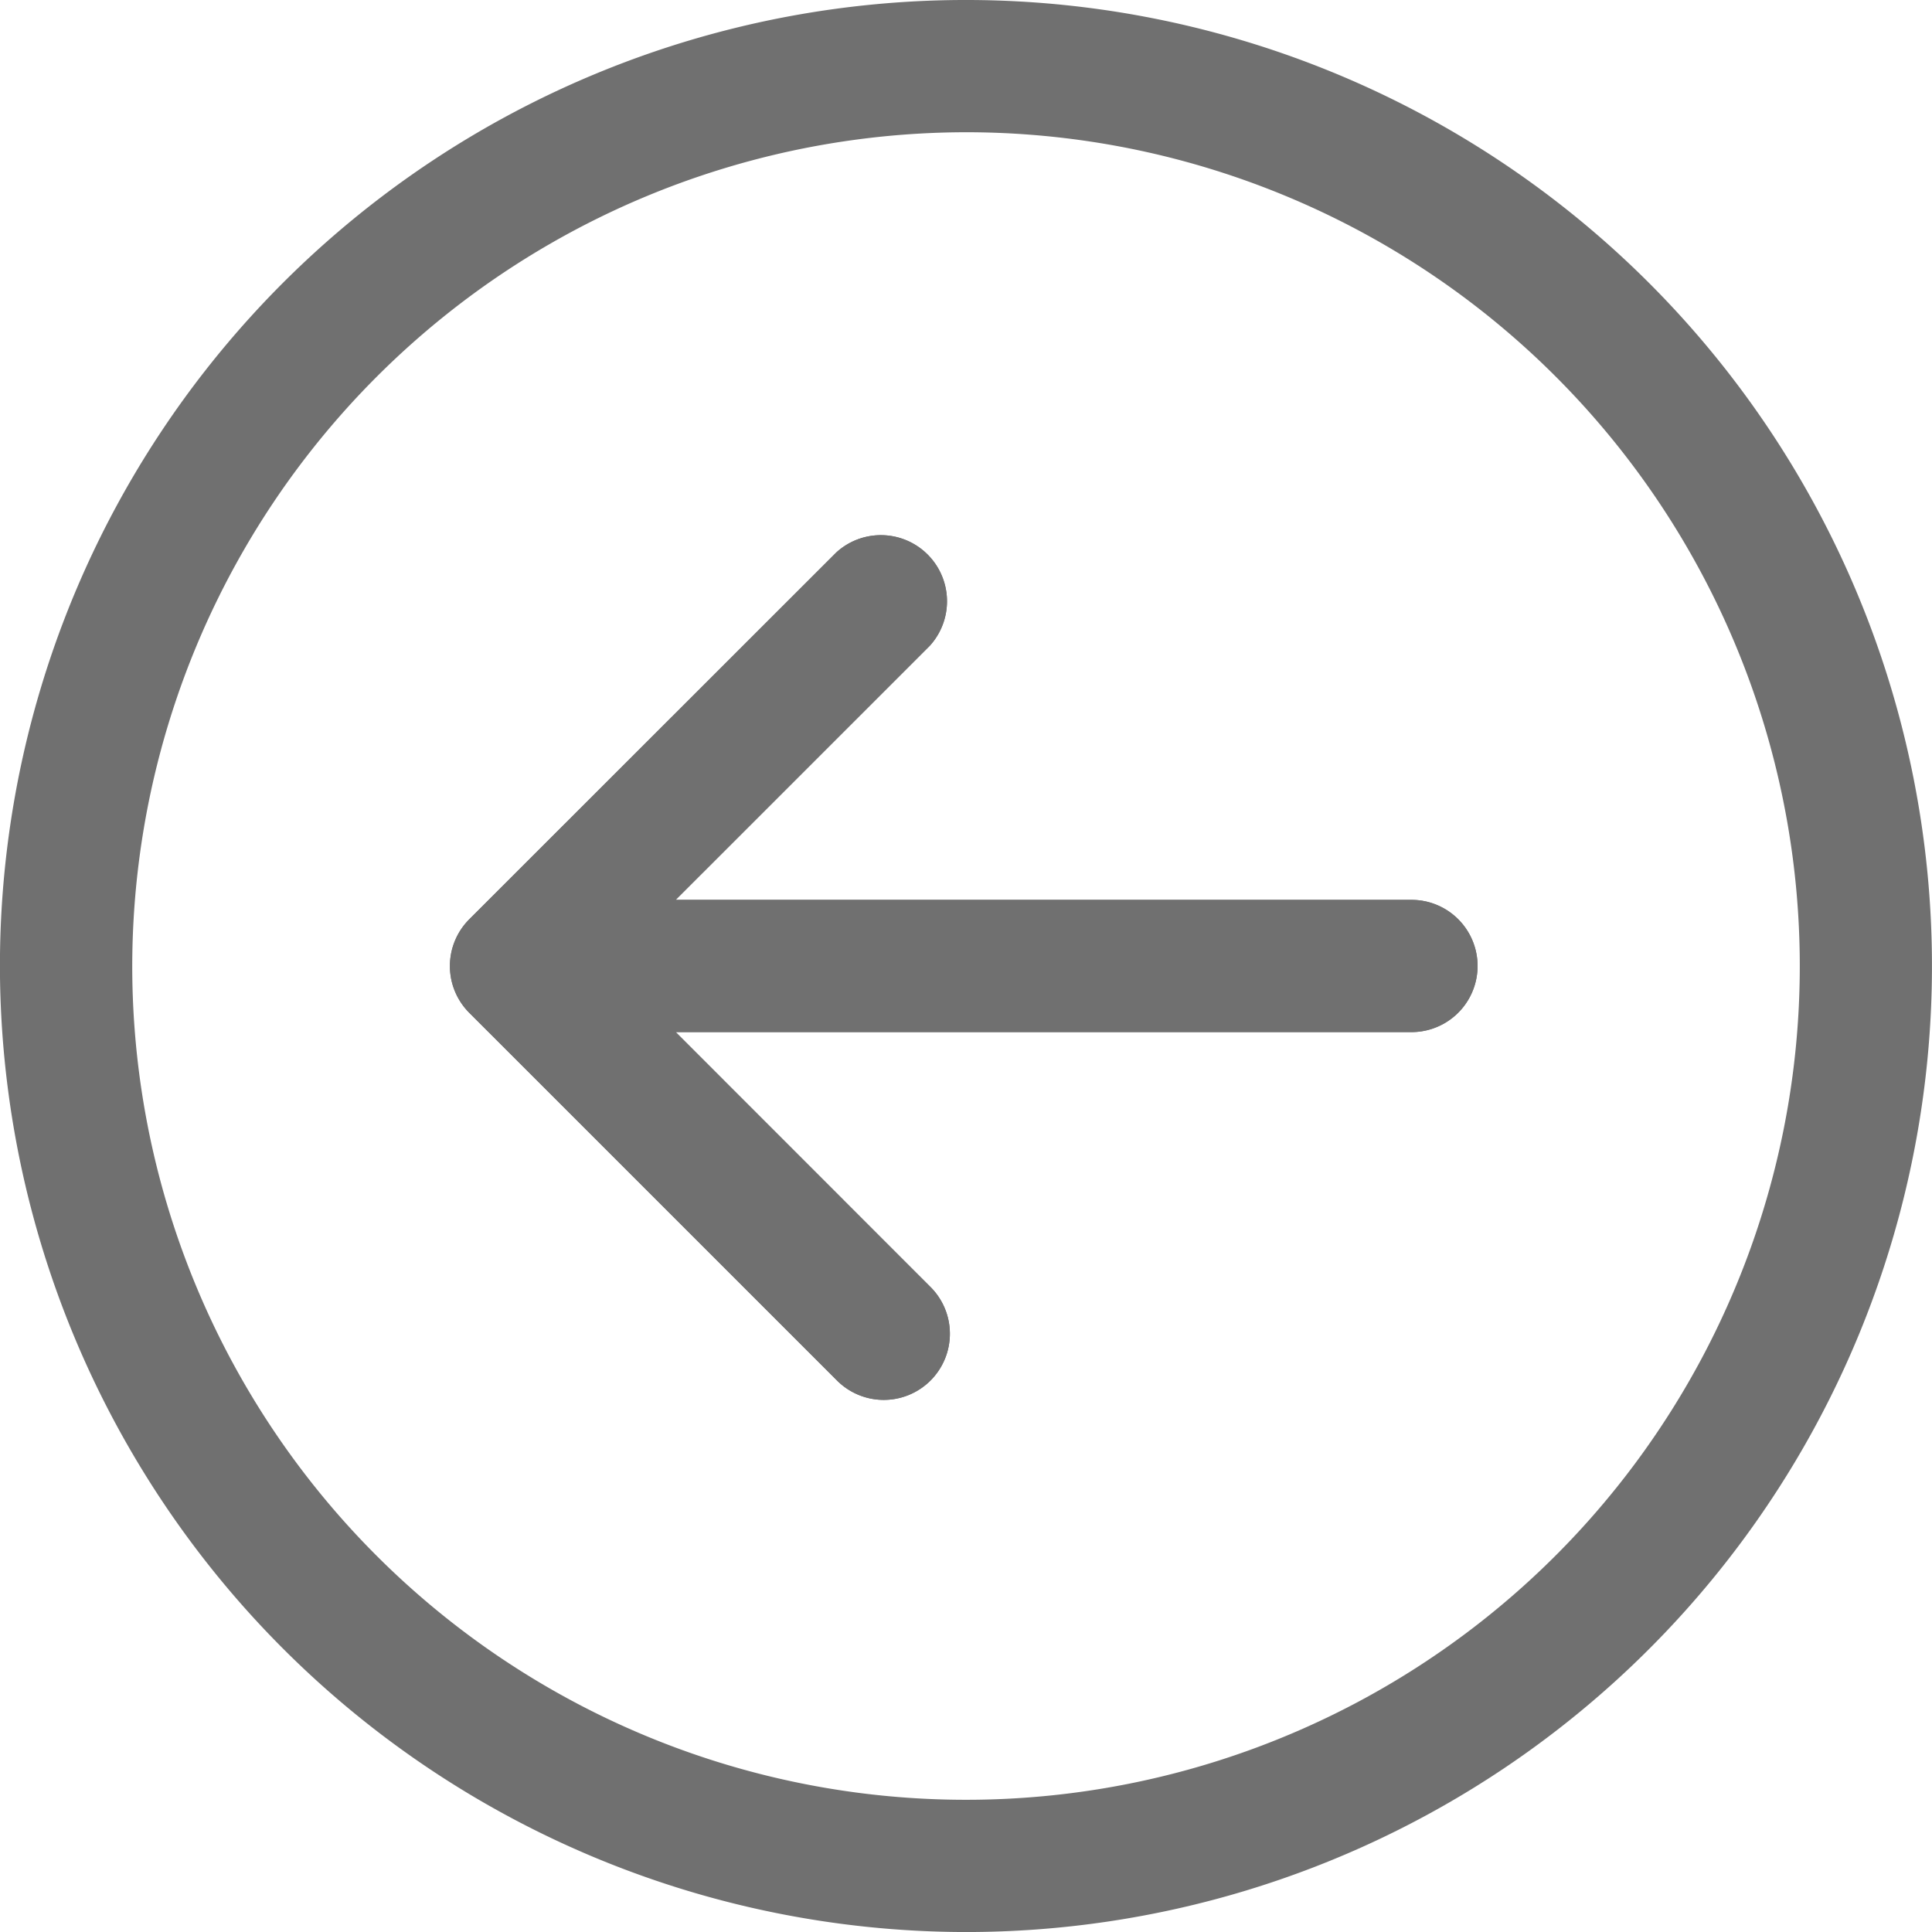 <svg xmlns="http://www.w3.org/2000/svg" width="54.377" height="54.378" viewBox="0 0 54.377 54.378"><g id="back-button" transform="translate(-0.002)"><path id="Path_2" data-name="Path 2" d="M61.91,84.285a1.861,1.861,0,1,0,2.631-2.632L57.391,74.5l20.708,0a1.861,1.861,0,0,0,0-3.722l-20.709,0,7.153-7.152A1.861,1.861,0,0,0,61.911,61L51.581,71.325a1.861,1.861,0,0,0,0,2.632Z" transform="translate(-38.371 -45.451)" fill="#707070"></path><g id="back-button-2" data-name="back-button" transform="translate(0 0)"><path id="Path_1" data-name="Path 1" d="M27.191,54.378A27.189,27.189,0,1,0,0,27.189,27.22,27.22,0,0,0,27.191,54.378Zm0-50.656A23.467,23.467,0,1,1,3.724,27.189,23.494,23.494,0,0,1,27.191,3.722Z" transform="translate(0)" fill="#707070"></path><path id="Path_2-2" data-name="Path 2" d="M61.91,84.285a1.861,1.861,0,1,0,2.631-2.632L57.391,74.5l20.708,0a1.861,1.861,0,0,0,0-3.722l-20.709,0,7.153-7.152A1.861,1.861,0,0,0,61.911,61L51.581,71.325a1.861,1.861,0,0,0,0,2.632Z" transform="translate(-38.371 -45.451)" fill="#707070"></path></g></g></svg>